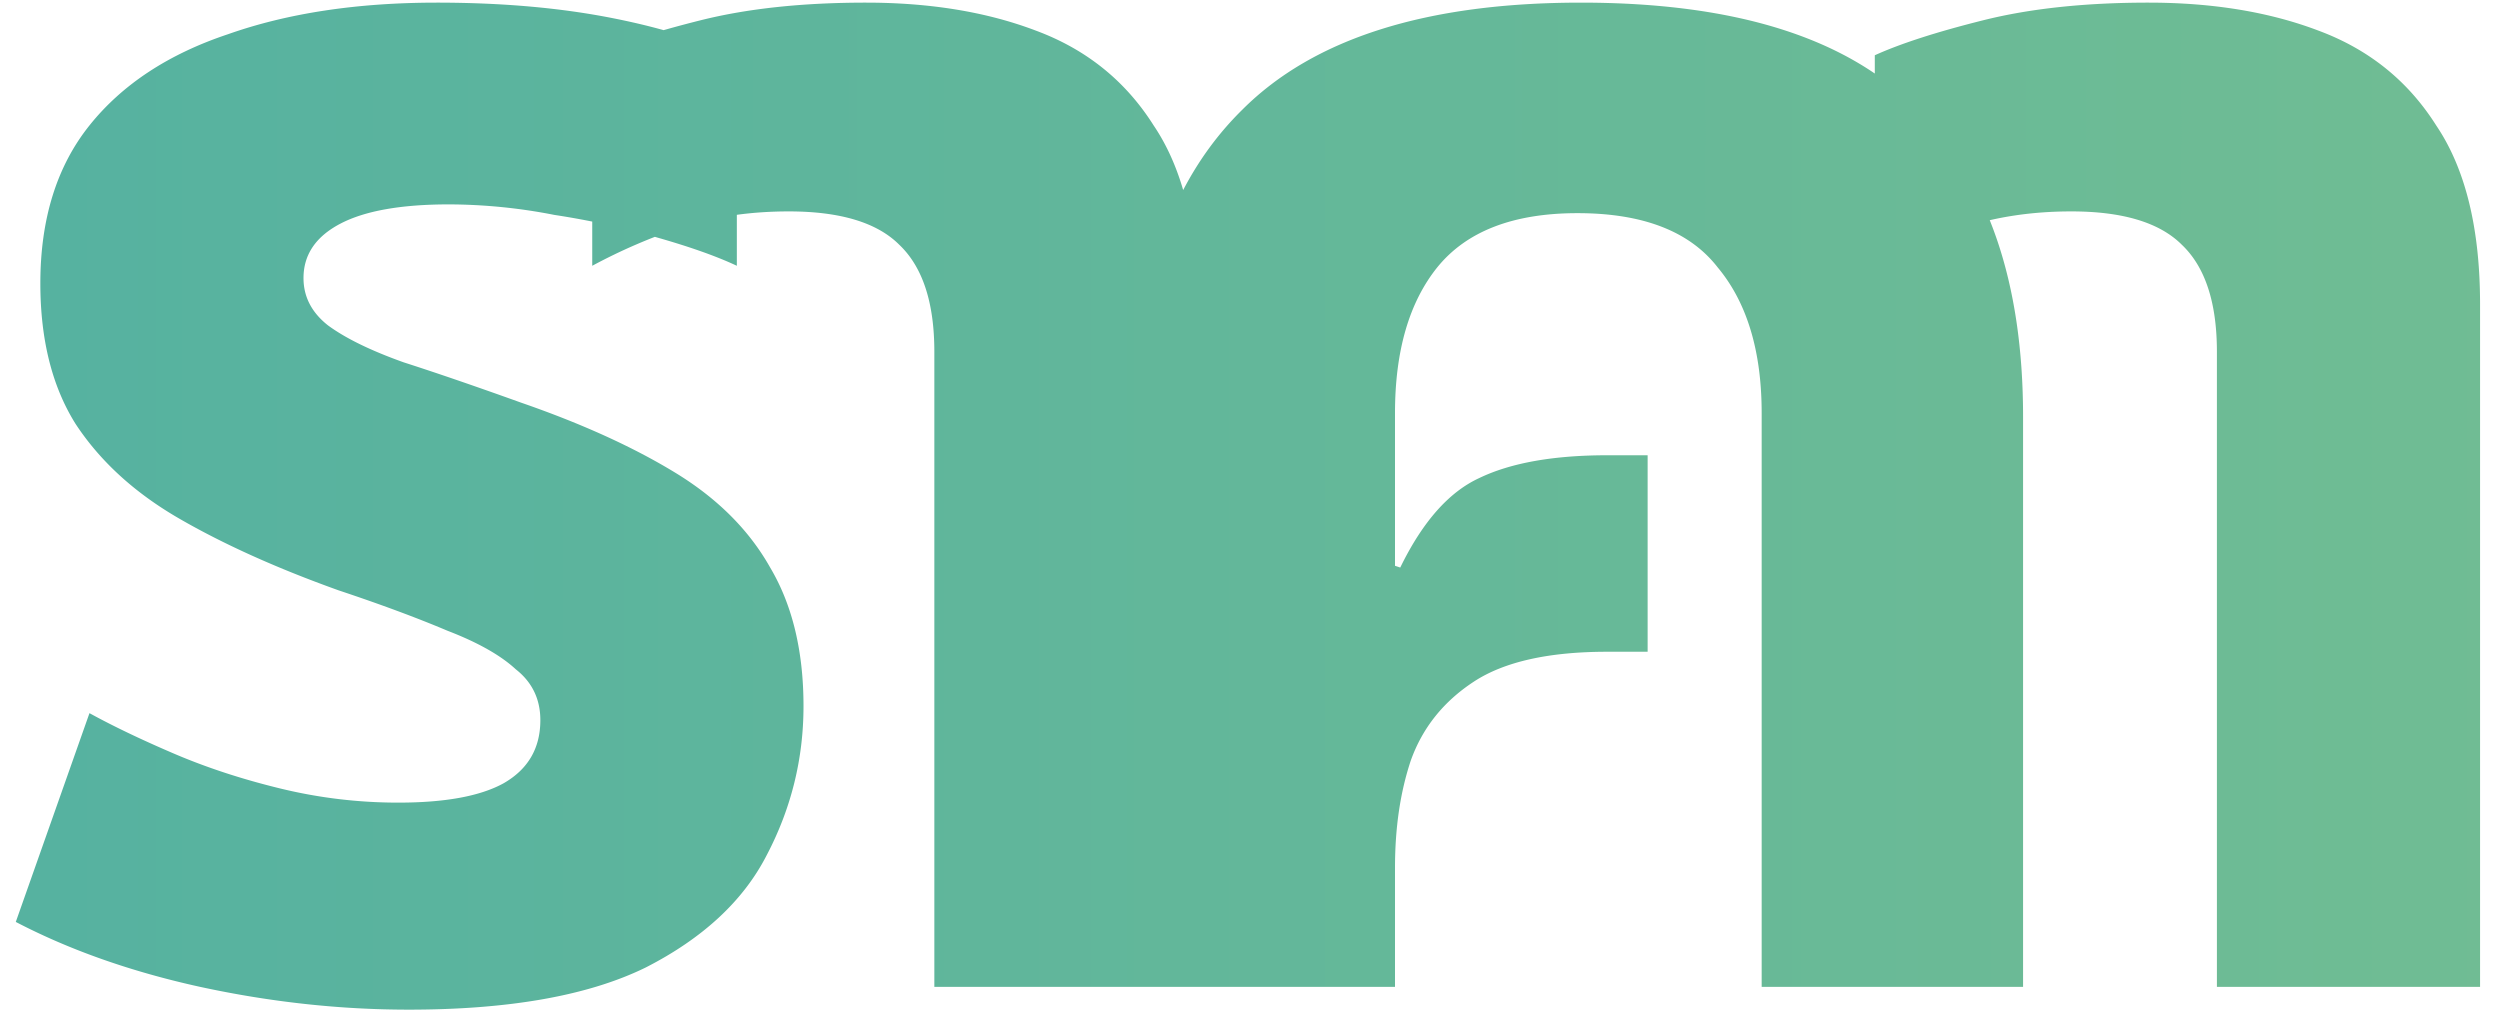 <svg width="114" height="47" viewBox="0 0 114 47" fill="none" xmlns="http://www.w3.org/2000/svg"><path d="M18.64 46.04c-3.147 0-6.32-.347-9.52-1.04-3.147-.693-5.947-1.68-8.4-2.96l3.36-9.52c1.067.587 2.347 1.2 3.84 1.84 1.493.64 3.12 1.173 4.88 1.6 1.76.427 3.547.64 5.36.64 2.133 0 3.733-.293 4.8-.88 1.12-.64 1.68-1.6 1.68-2.88 0-.96-.373-1.733-1.12-2.32-.693-.64-1.733-1.227-3.12-1.76-1.387-.587-3.04-1.2-4.96-1.84-2.827-1.013-5.253-2.107-7.28-3.28-2.027-1.173-3.6-2.613-4.72-4.32-1.067-1.707-1.6-3.84-1.6-6.4 0-2.933.747-5.333 2.24-7.2 1.493-1.867 3.6-3.253 6.32-4.16C13.12.6 16.293.12 19.92.12c2.987 0 5.68.24 8.08.72 2.4.48 4.267 1.093 5.6 1.84v9.44c-.907-.427-2.107-.853-3.6-1.28a36.443 36.443 0 00-4.72-1.04 25.247 25.247 0 00-4.8-.48c-2.187 0-3.84.293-4.96.88s-1.68 1.413-1.68 2.48c0 .853.373 1.573 1.12 2.16.8.587 1.947 1.147 3.44 1.68 1.493.48 3.28 1.093 5.36 1.84 2.773.96 5.12 2.027 7.04 3.2s3.36 2.613 4.32 4.32c1.013 1.707 1.52 3.813 1.52 6.32 0 2.4-.56 4.667-1.68 6.8-1.067 2.08-2.907 3.787-5.52 5.12-2.613 1.28-6.213 1.92-10.8 1.92zM42.606 45V16.04c0-2.24-.533-3.867-1.6-4.88-1.013-1.013-2.693-1.52-5.04-1.52-1.76 0-3.386.24-4.88.72a25.46 25.46 0 00-4.08 1.76v-9.6c1.174-.533 2.827-1.067 4.96-1.6 2.134-.533 4.64-.8 7.52-.8 2.934 0 5.52.427 7.76 1.28 2.294.853 4.08 2.293 5.36 4.32 1.334 1.973 2 4.693 2 8.16V45h-12zm9.166 0V19c0-6.133 1.627-10.8 4.88-14 3.253-3.253 8.4-4.88 15.44-4.88 7.093 0 12.213 1.627 15.36 4.88 3.2 3.2 4.8 7.867 4.8 14v26h-11.92V18.84c0-2.827-.667-5.04-2-6.64-1.28-1.653-3.413-2.48-6.4-2.48-2.933 0-5.067.827-6.4 2.48-1.28 1.6-1.92 3.813-1.92 6.64v6.96l.24.08c1.013-2.08 2.213-3.44 3.6-4.08 1.44-.693 3.386-1.04 5.84-1.04h1.84v8.96h-1.84c-2.667 0-4.694.453-6.08 1.36-1.387.907-2.347 2.107-2.88 3.6-.48 1.44-.72 3.067-.72 4.88V45h-11.84zm49.319 0V16.04c0-2.24-.534-3.867-1.6-4.88-1.014-1.013-2.694-1.52-5.04-1.52-1.76 0-3.387.24-4.88.72a25.46 25.46 0 00-4.08 1.76v-9.6c1.173-.533 2.826-1.067 4.96-1.6 2.133-.533 4.64-.8 7.52-.8 2.933 0 5.52.427 7.76 1.28 2.293.853 4.08 2.293 5.36 4.32 1.333 1.973 2 4.693 2 8.16V45h-12z" fill="url(#paint0_linear_1_1086)"/><defs><linearGradient id="paint0_linear_1_1086" x1="1.804" y1="14.111" x2="119" y2="14.111" gradientUnits="userSpaceOnUse"><stop stop-color="#56B2A0"/><stop offset="1" stop-color="#71BD93"/></linearGradient></defs></svg>